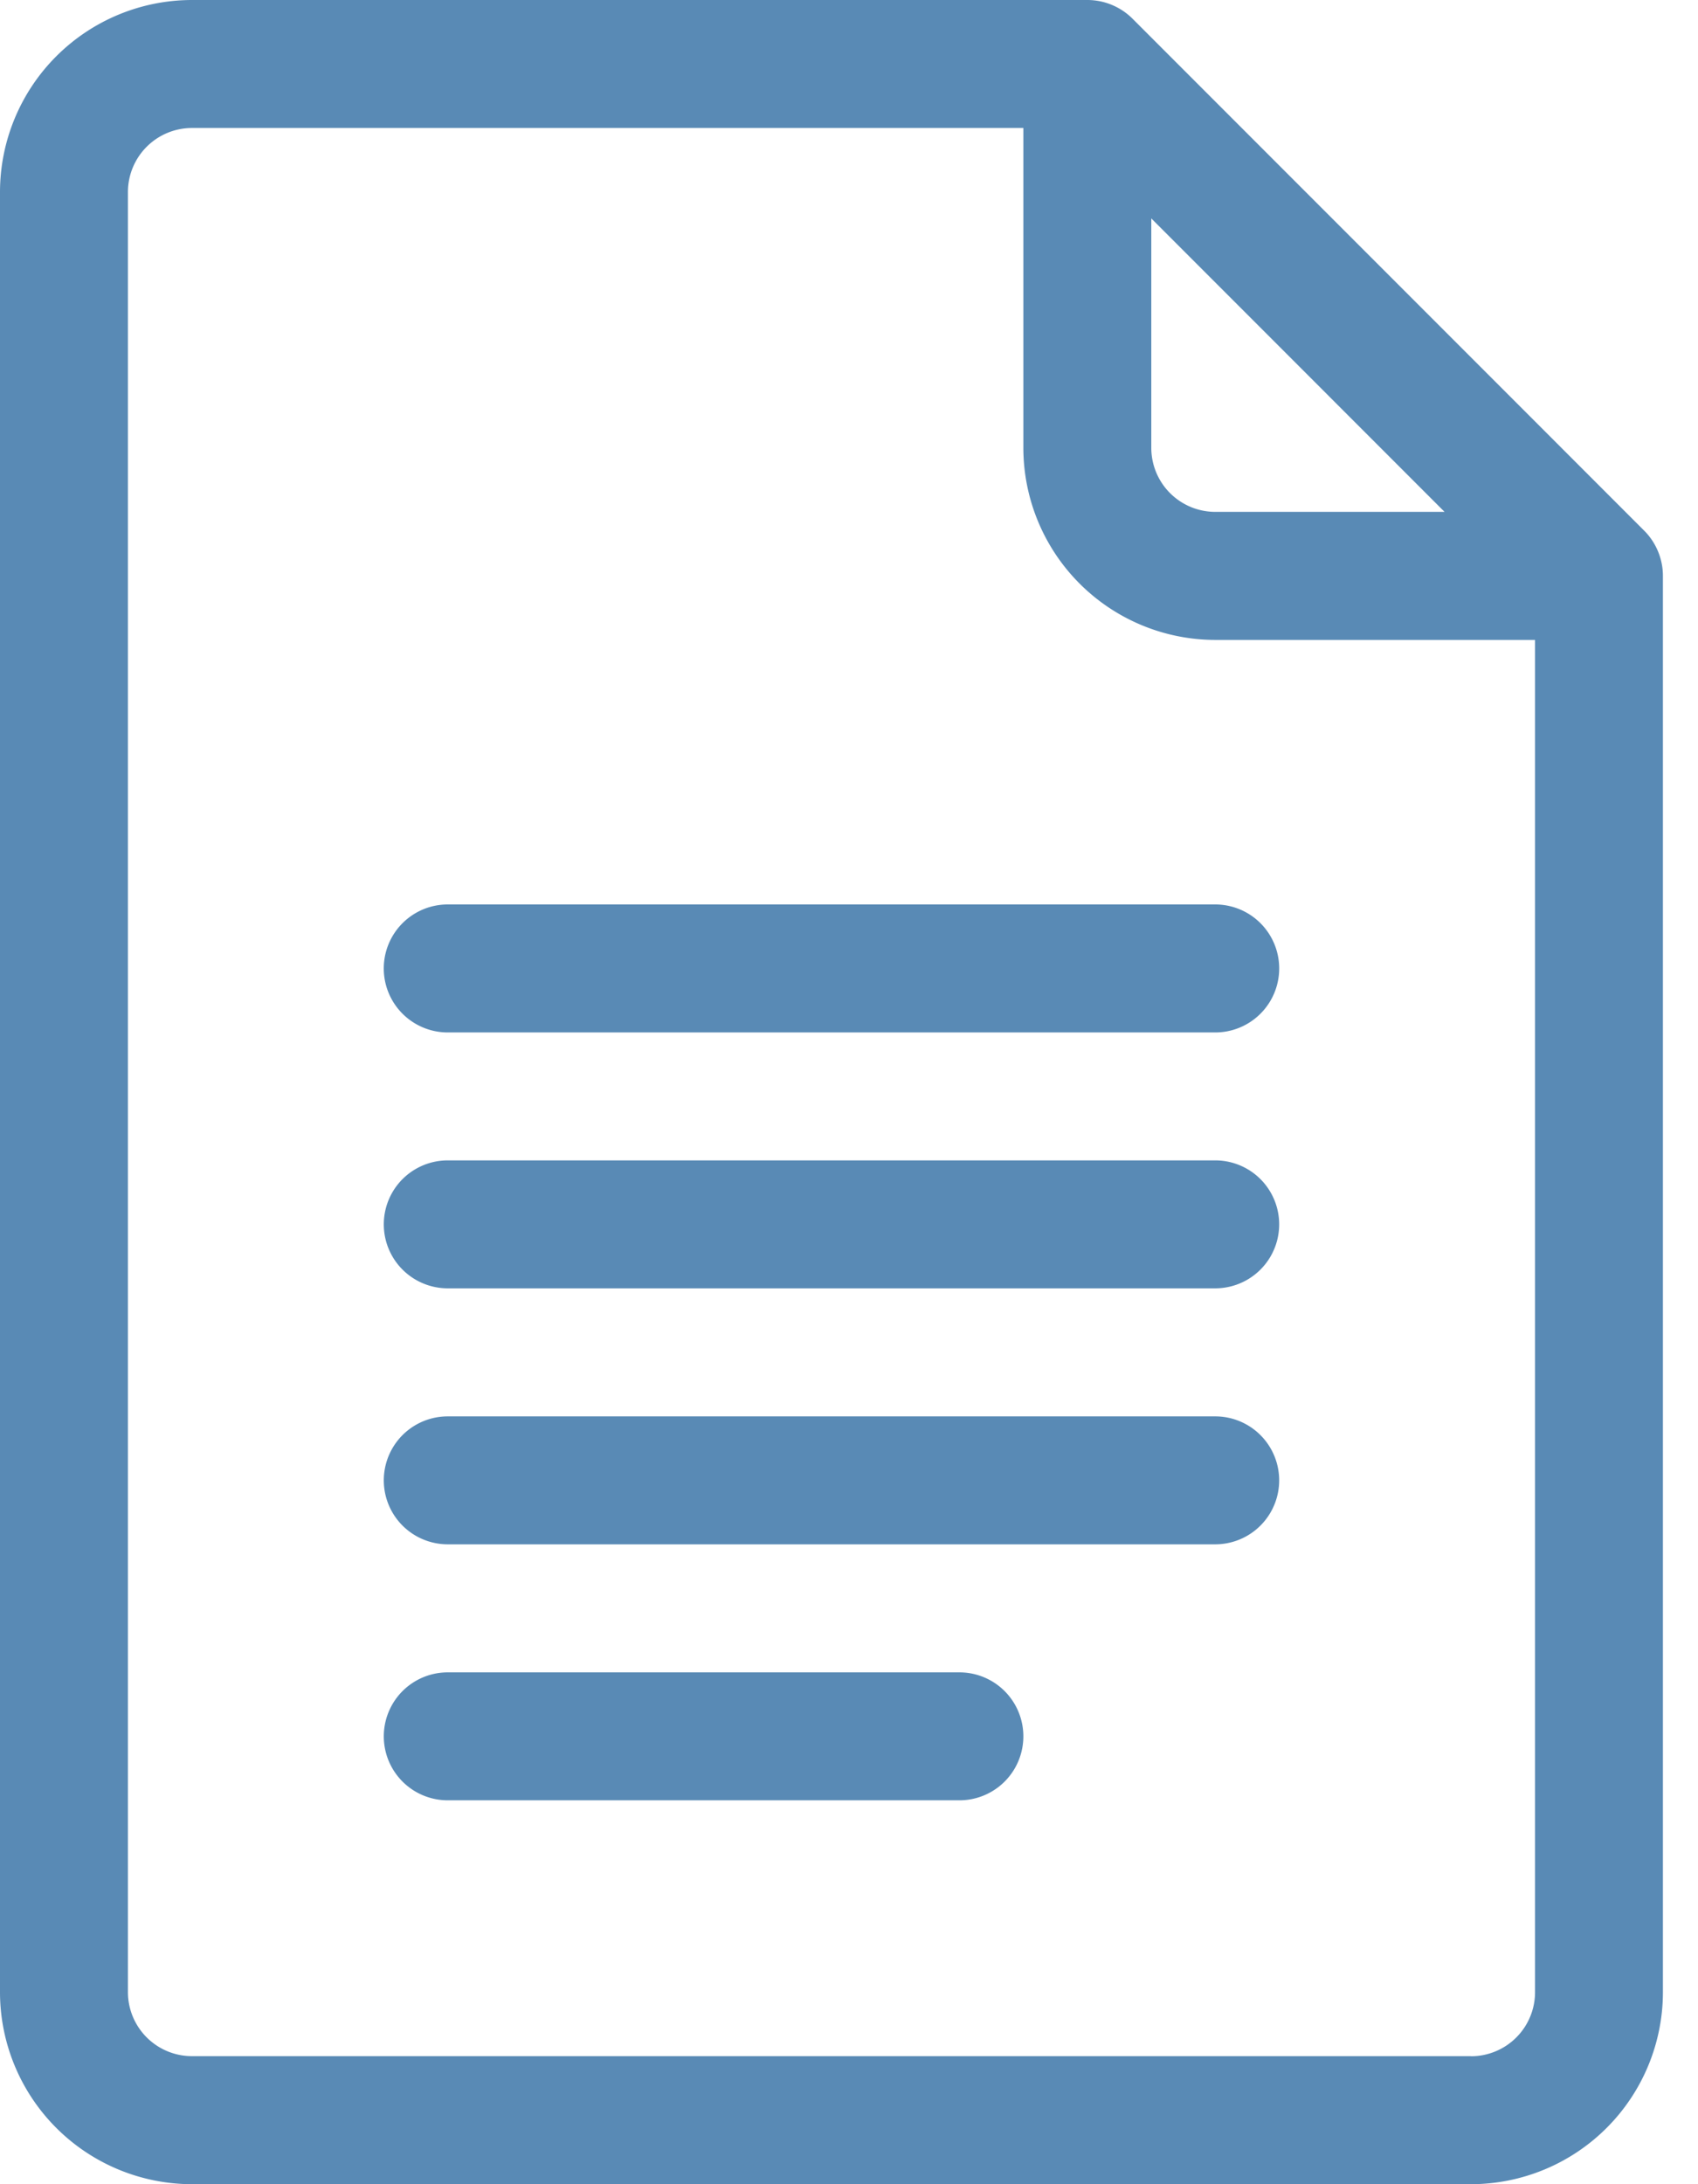 <svg width="35" height="45" viewBox="0 0 35 45" fill="none" xmlns="http://www.w3.org/2000/svg"><path fill-rule="evenodd" clip-rule="evenodd" d="M33.891 10.933 23.345.386A1.32 1.32 0 0 0 22.412 0H3.955A3.96 3.96 0 0 0 0 3.955v37.09A3.96 3.96 0 0 0 3.955 45h26.367a3.96 3.96 0 0 0 3.955-3.955v-29.18c0-.36-.15-.697-.386-.932M23.731 4.5l6.045 6.046H25.05a1.32 1.32 0 0 1-1.319-1.318zm6.591 37.862H3.955a1.32 1.32 0 0 1-1.318-1.318V3.955a1.32 1.32 0 0 1 1.318-1.318h17.139v6.592a3.96 3.96 0 0 0 3.955 3.955h6.592v27.86a1.32 1.32 0 0 1-1.319 1.32m-5.273-23.73H9.229a1.318 1.318 0 0 0 0 2.637h15.82a1.318 1.318 0 0 0 0-2.637m-15.82 5.273h15.82a1.318 1.318 0 0 1 0 2.636H9.229a1.318 1.318 0 1 1 0-2.636m15.82 5.274H9.229a1.318 1.318 0 0 0 0 2.636h15.82a1.318 1.318 0 0 0 0-2.636m-15.82 5.274h10.547a1.318 1.318 0 0 1 0 2.636H9.229a1.318 1.318 0 0 1 0-2.636" fill="#598AB5"/></svg>